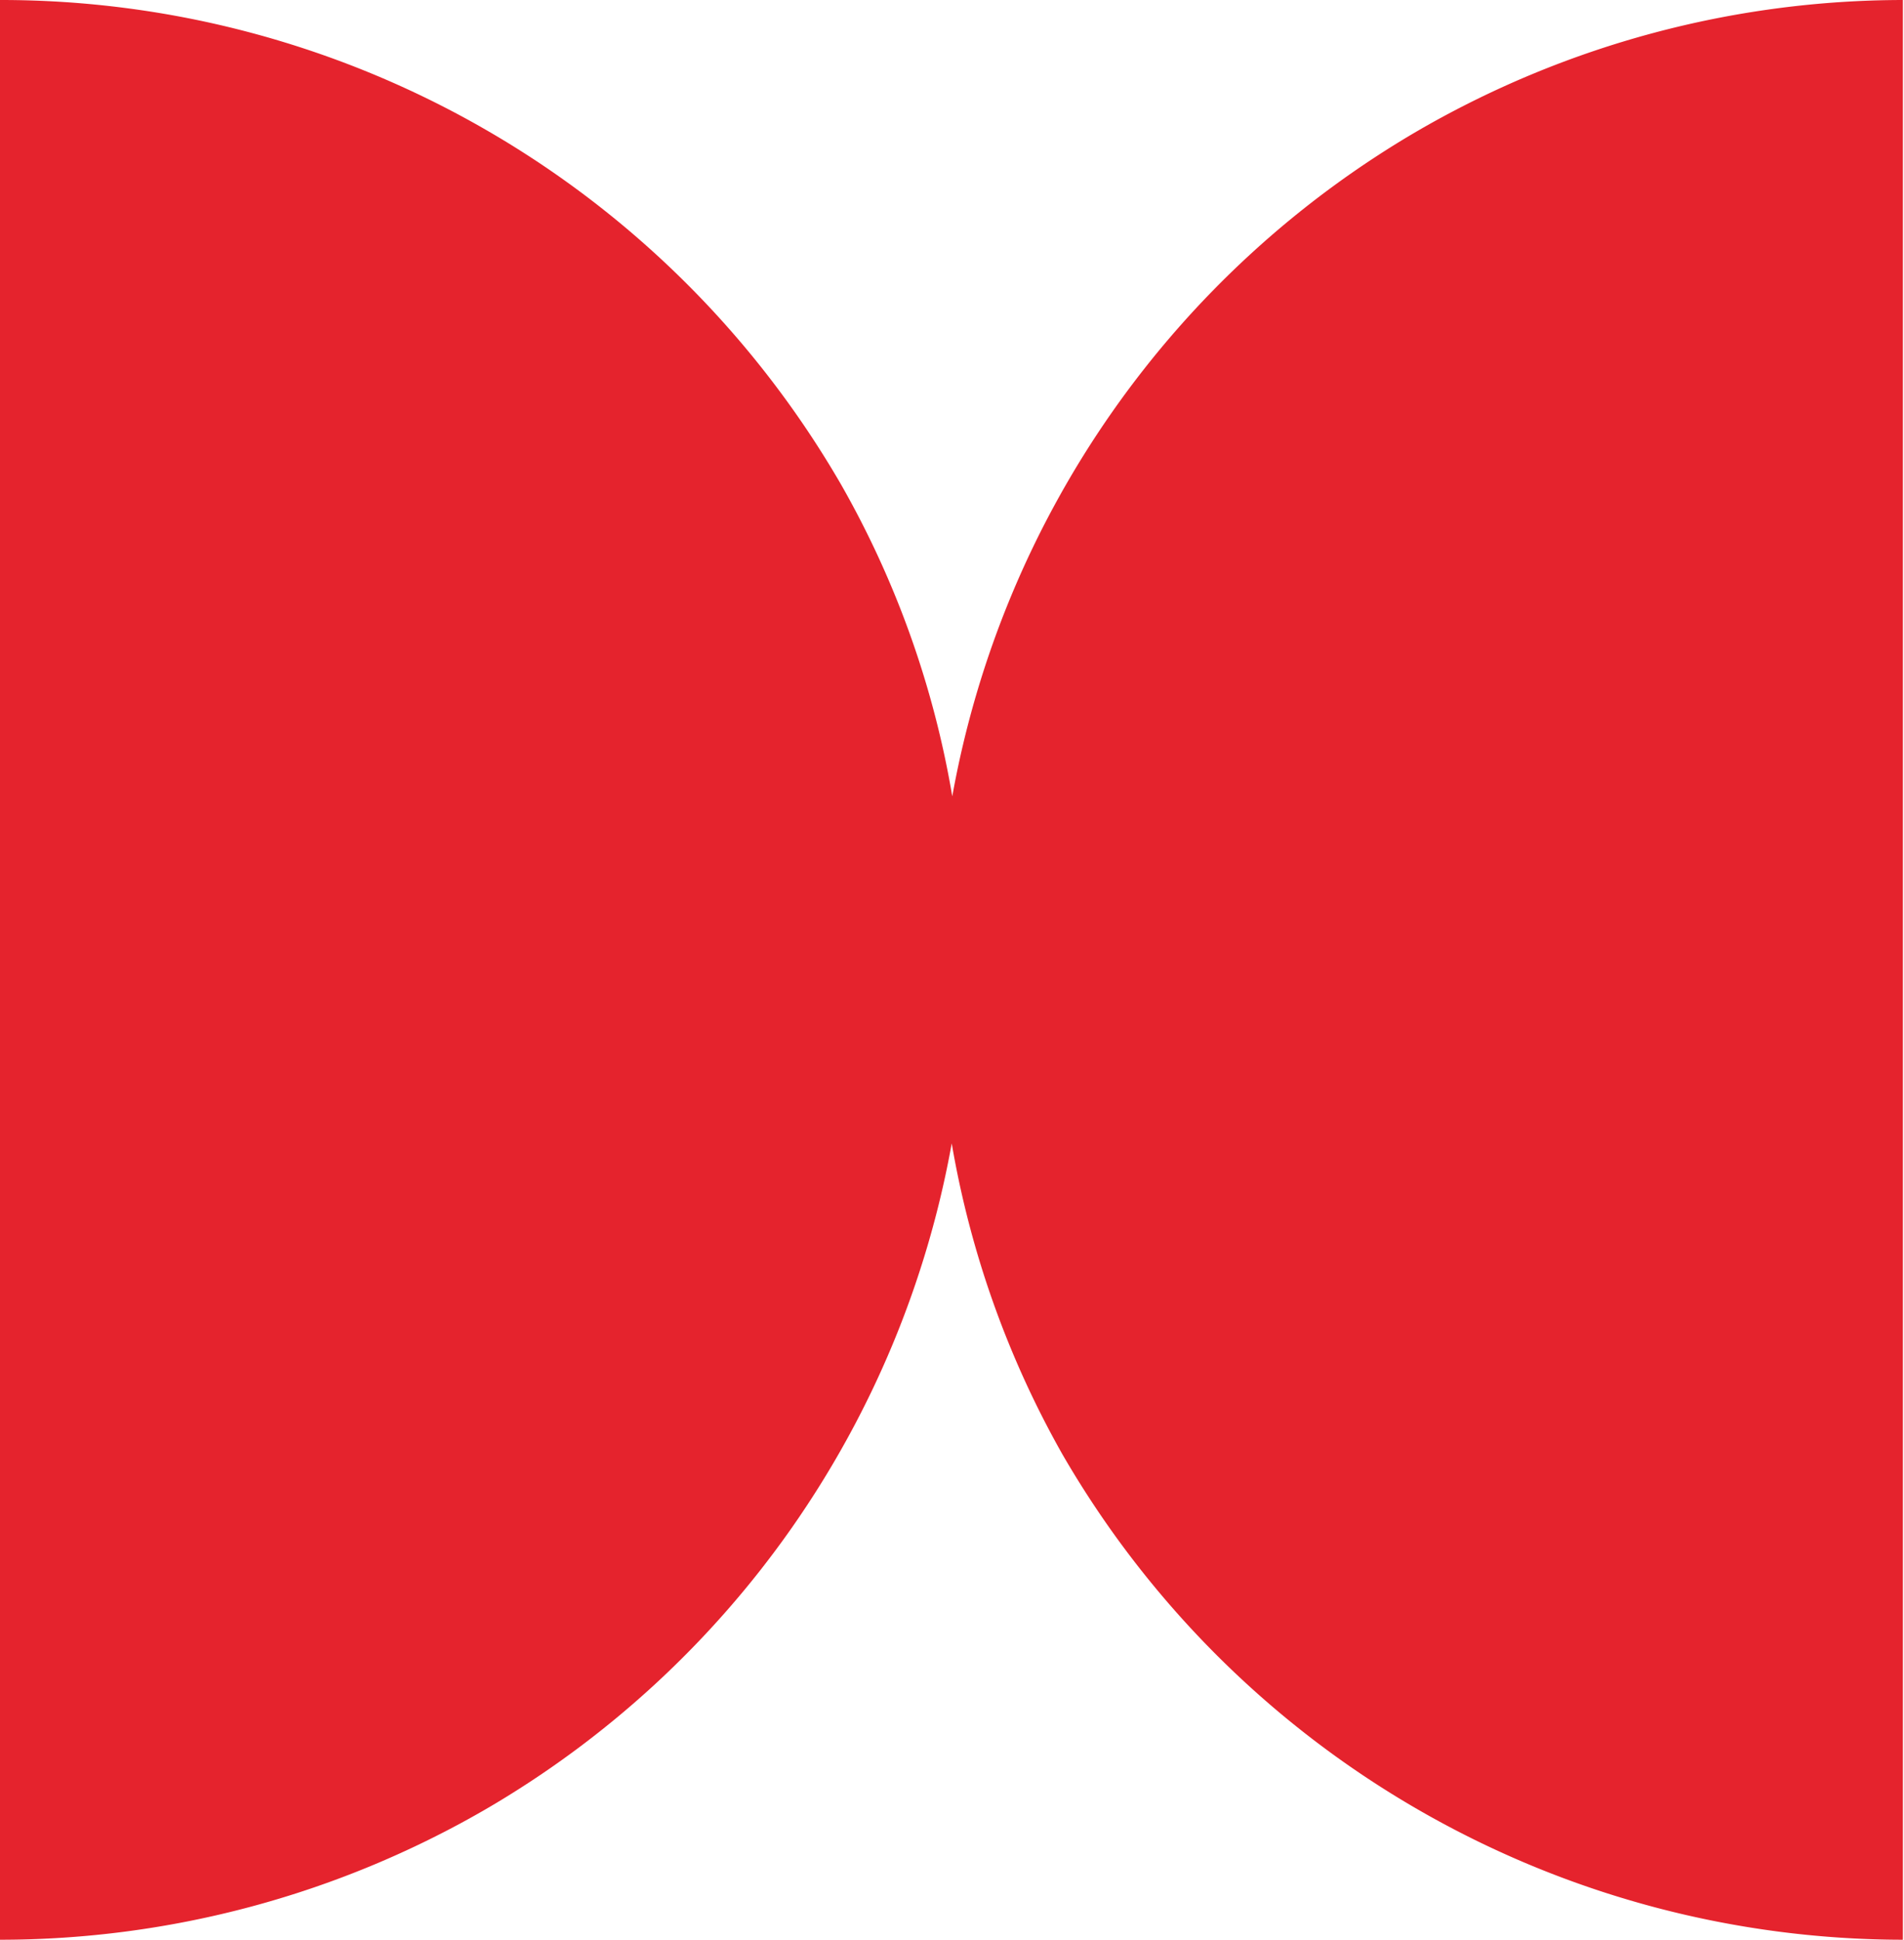 <?xml version="1.0" encoding="UTF-8"?> <svg xmlns="http://www.w3.org/2000/svg" id="Слой_1" data-name="Слой 1" viewBox="0 0 34.29 34.93"> <defs> <style>.cls-1{fill:#e5232d;}</style> </defs> <path class="cls-1" d="M25.56,2.34a17.44,17.44,0,0,0-8.41,12,17.08,17.08,0,0,0-2-5.61A17.48,17.48,0,0,0,0,0V34.93a17.46,17.46,0,0,0,8.73-2.34,17.44,17.44,0,0,0,8.41-12,17.29,17.29,0,0,0,2,5.61,17.51,17.51,0,0,0,15.13,8.73V0A17.46,17.46,0,0,0,25.56,2.34Z"></path> </svg> 